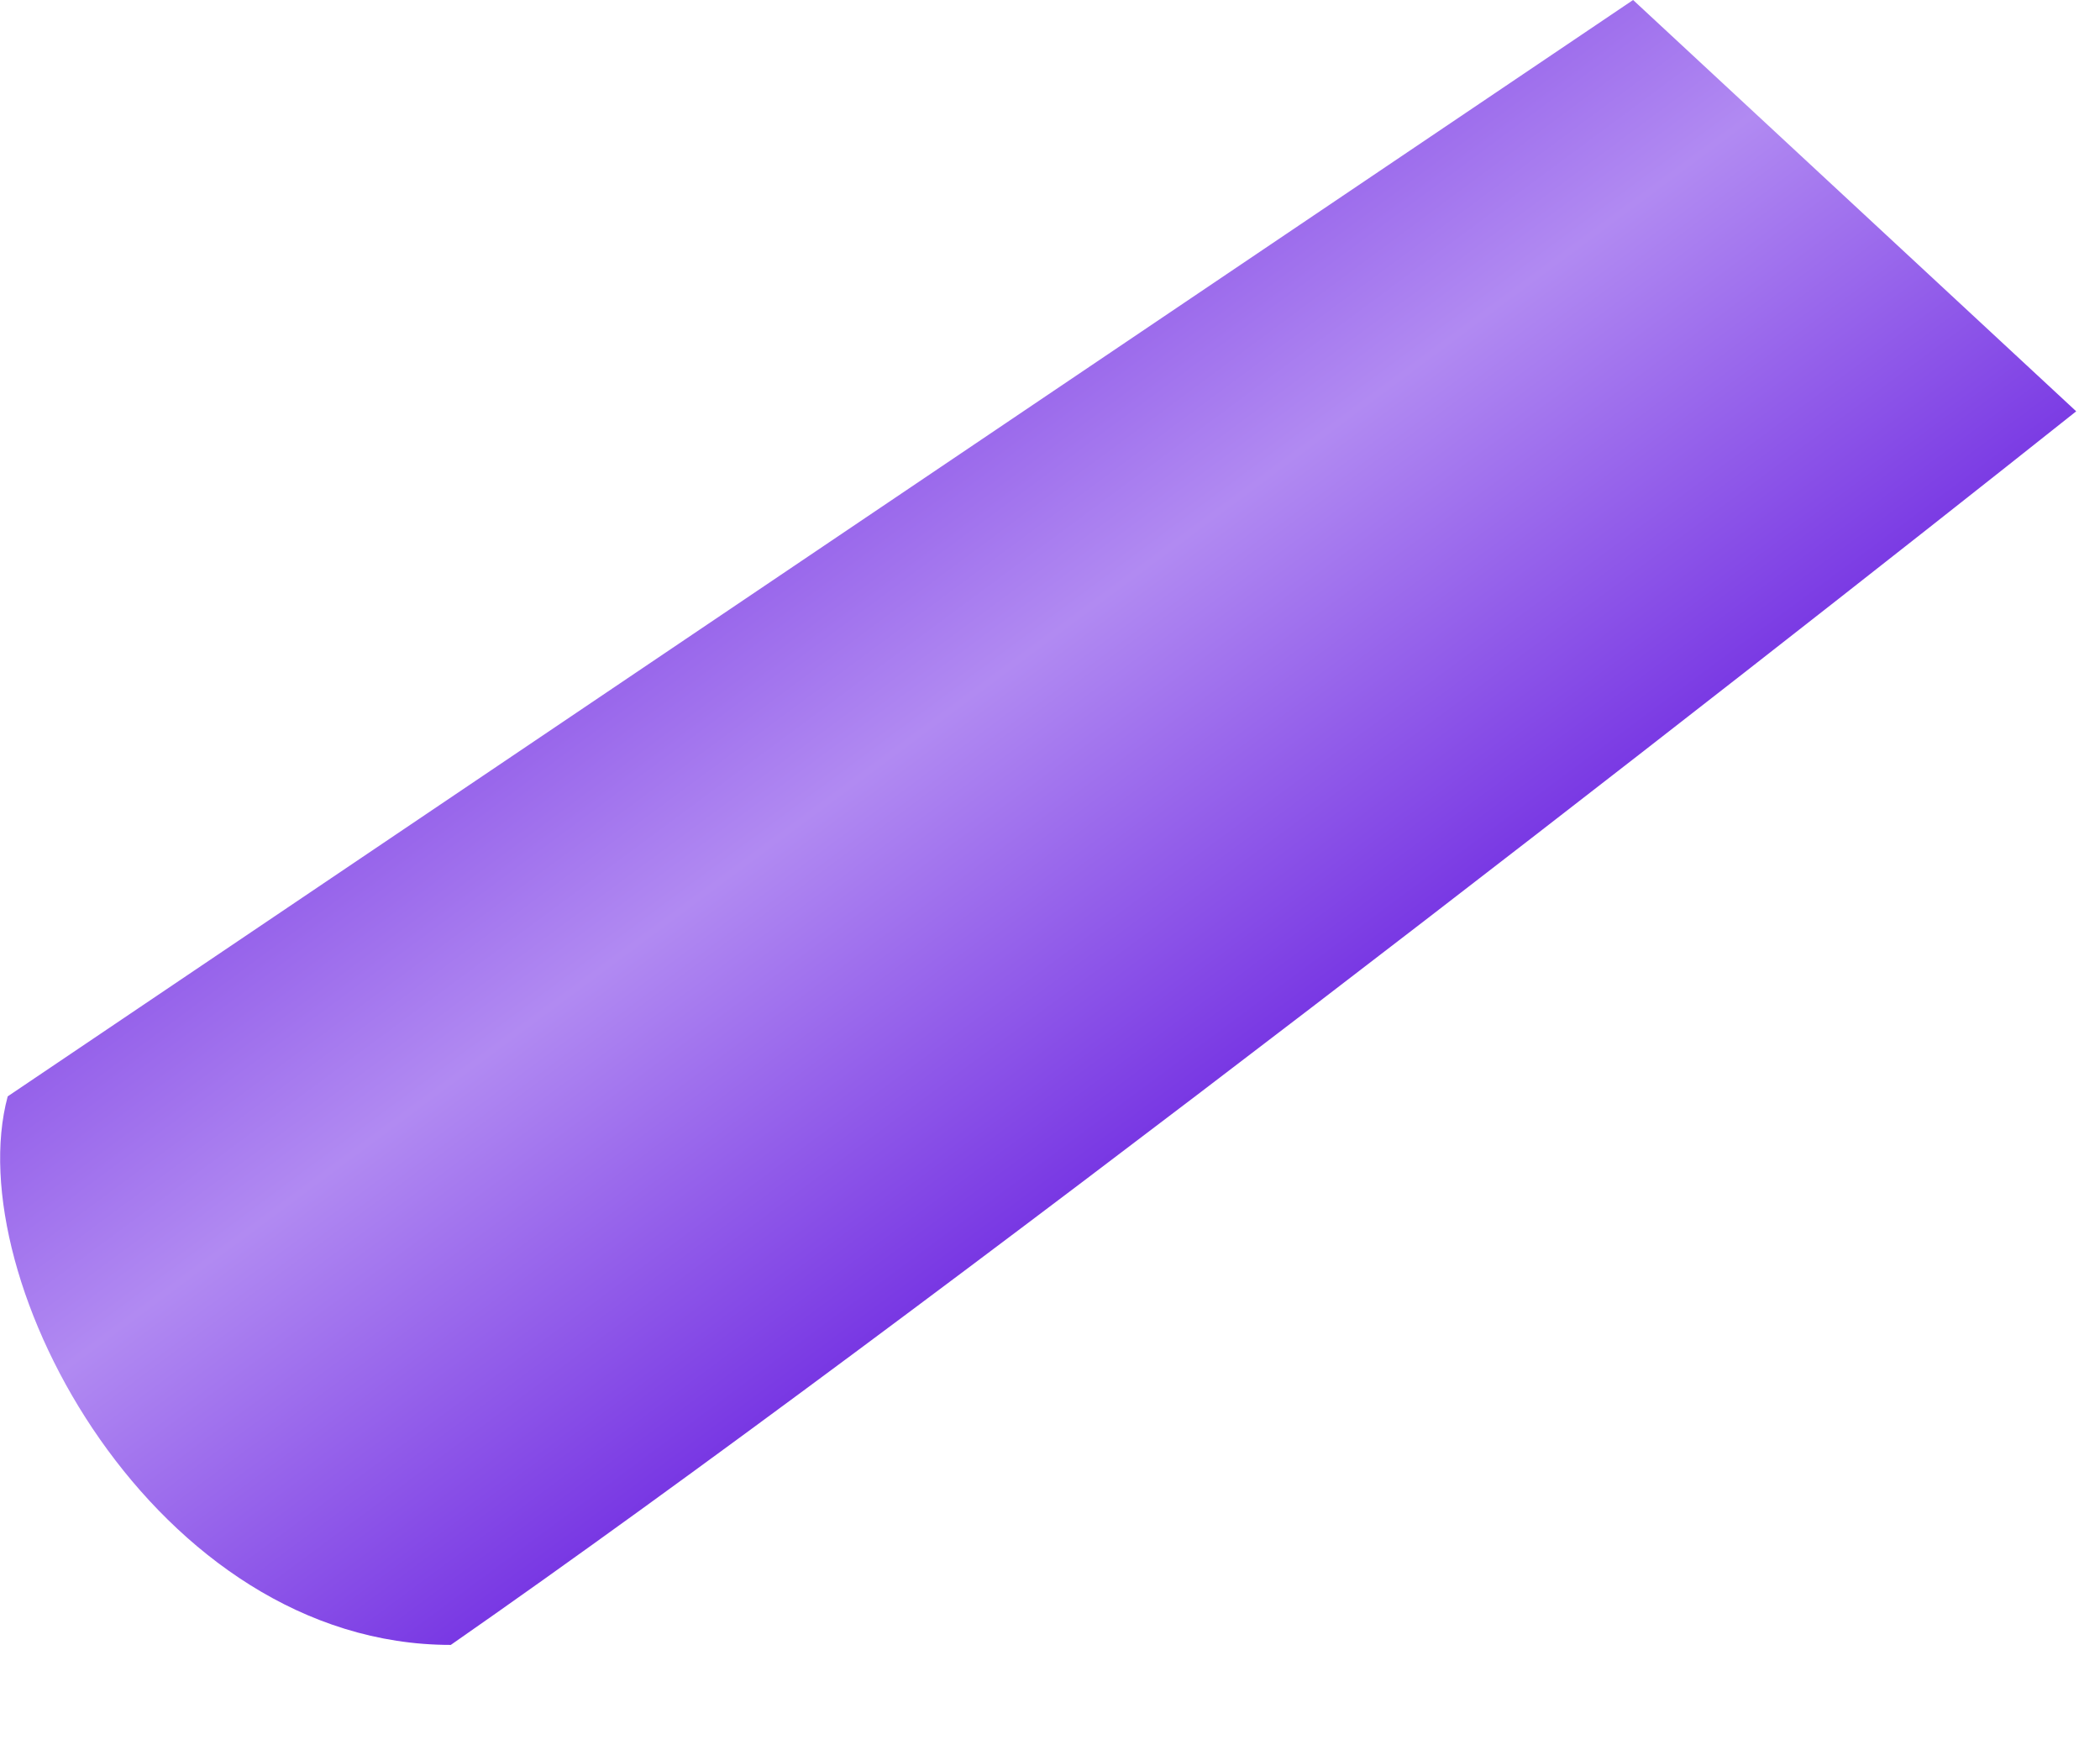 <?xml version="1.0" encoding="utf-8"?>
<svg xmlns="http://www.w3.org/2000/svg" fill="none" height="100%" overflow="visible" preserveAspectRatio="none" style="display: block;" viewBox="0 0 6 5" width="100%">
<path d="M0.022 3.132L4.666 0L5.932 1.175C4.947 1.958 2.639 3.759 1.288 4.699C0.444 4.699 -0.119 3.655 0.022 3.132Z" fill="url(#paint0_linear_0_6970)" id="Vector 1072"/>
<defs>
<linearGradient gradientUnits="userSpaceOnUse" id="paint0_linear_0_6970" x1="1.689" x2="3.225" y1="1.566" y2="3.637">
<stop stop-color="#8B52E7"/>
<stop offset="0.382" stop-color="#B18AF2"/>
<stop offset="1" stop-color="#6C25E0"/>
</linearGradient>
</defs>
</svg>